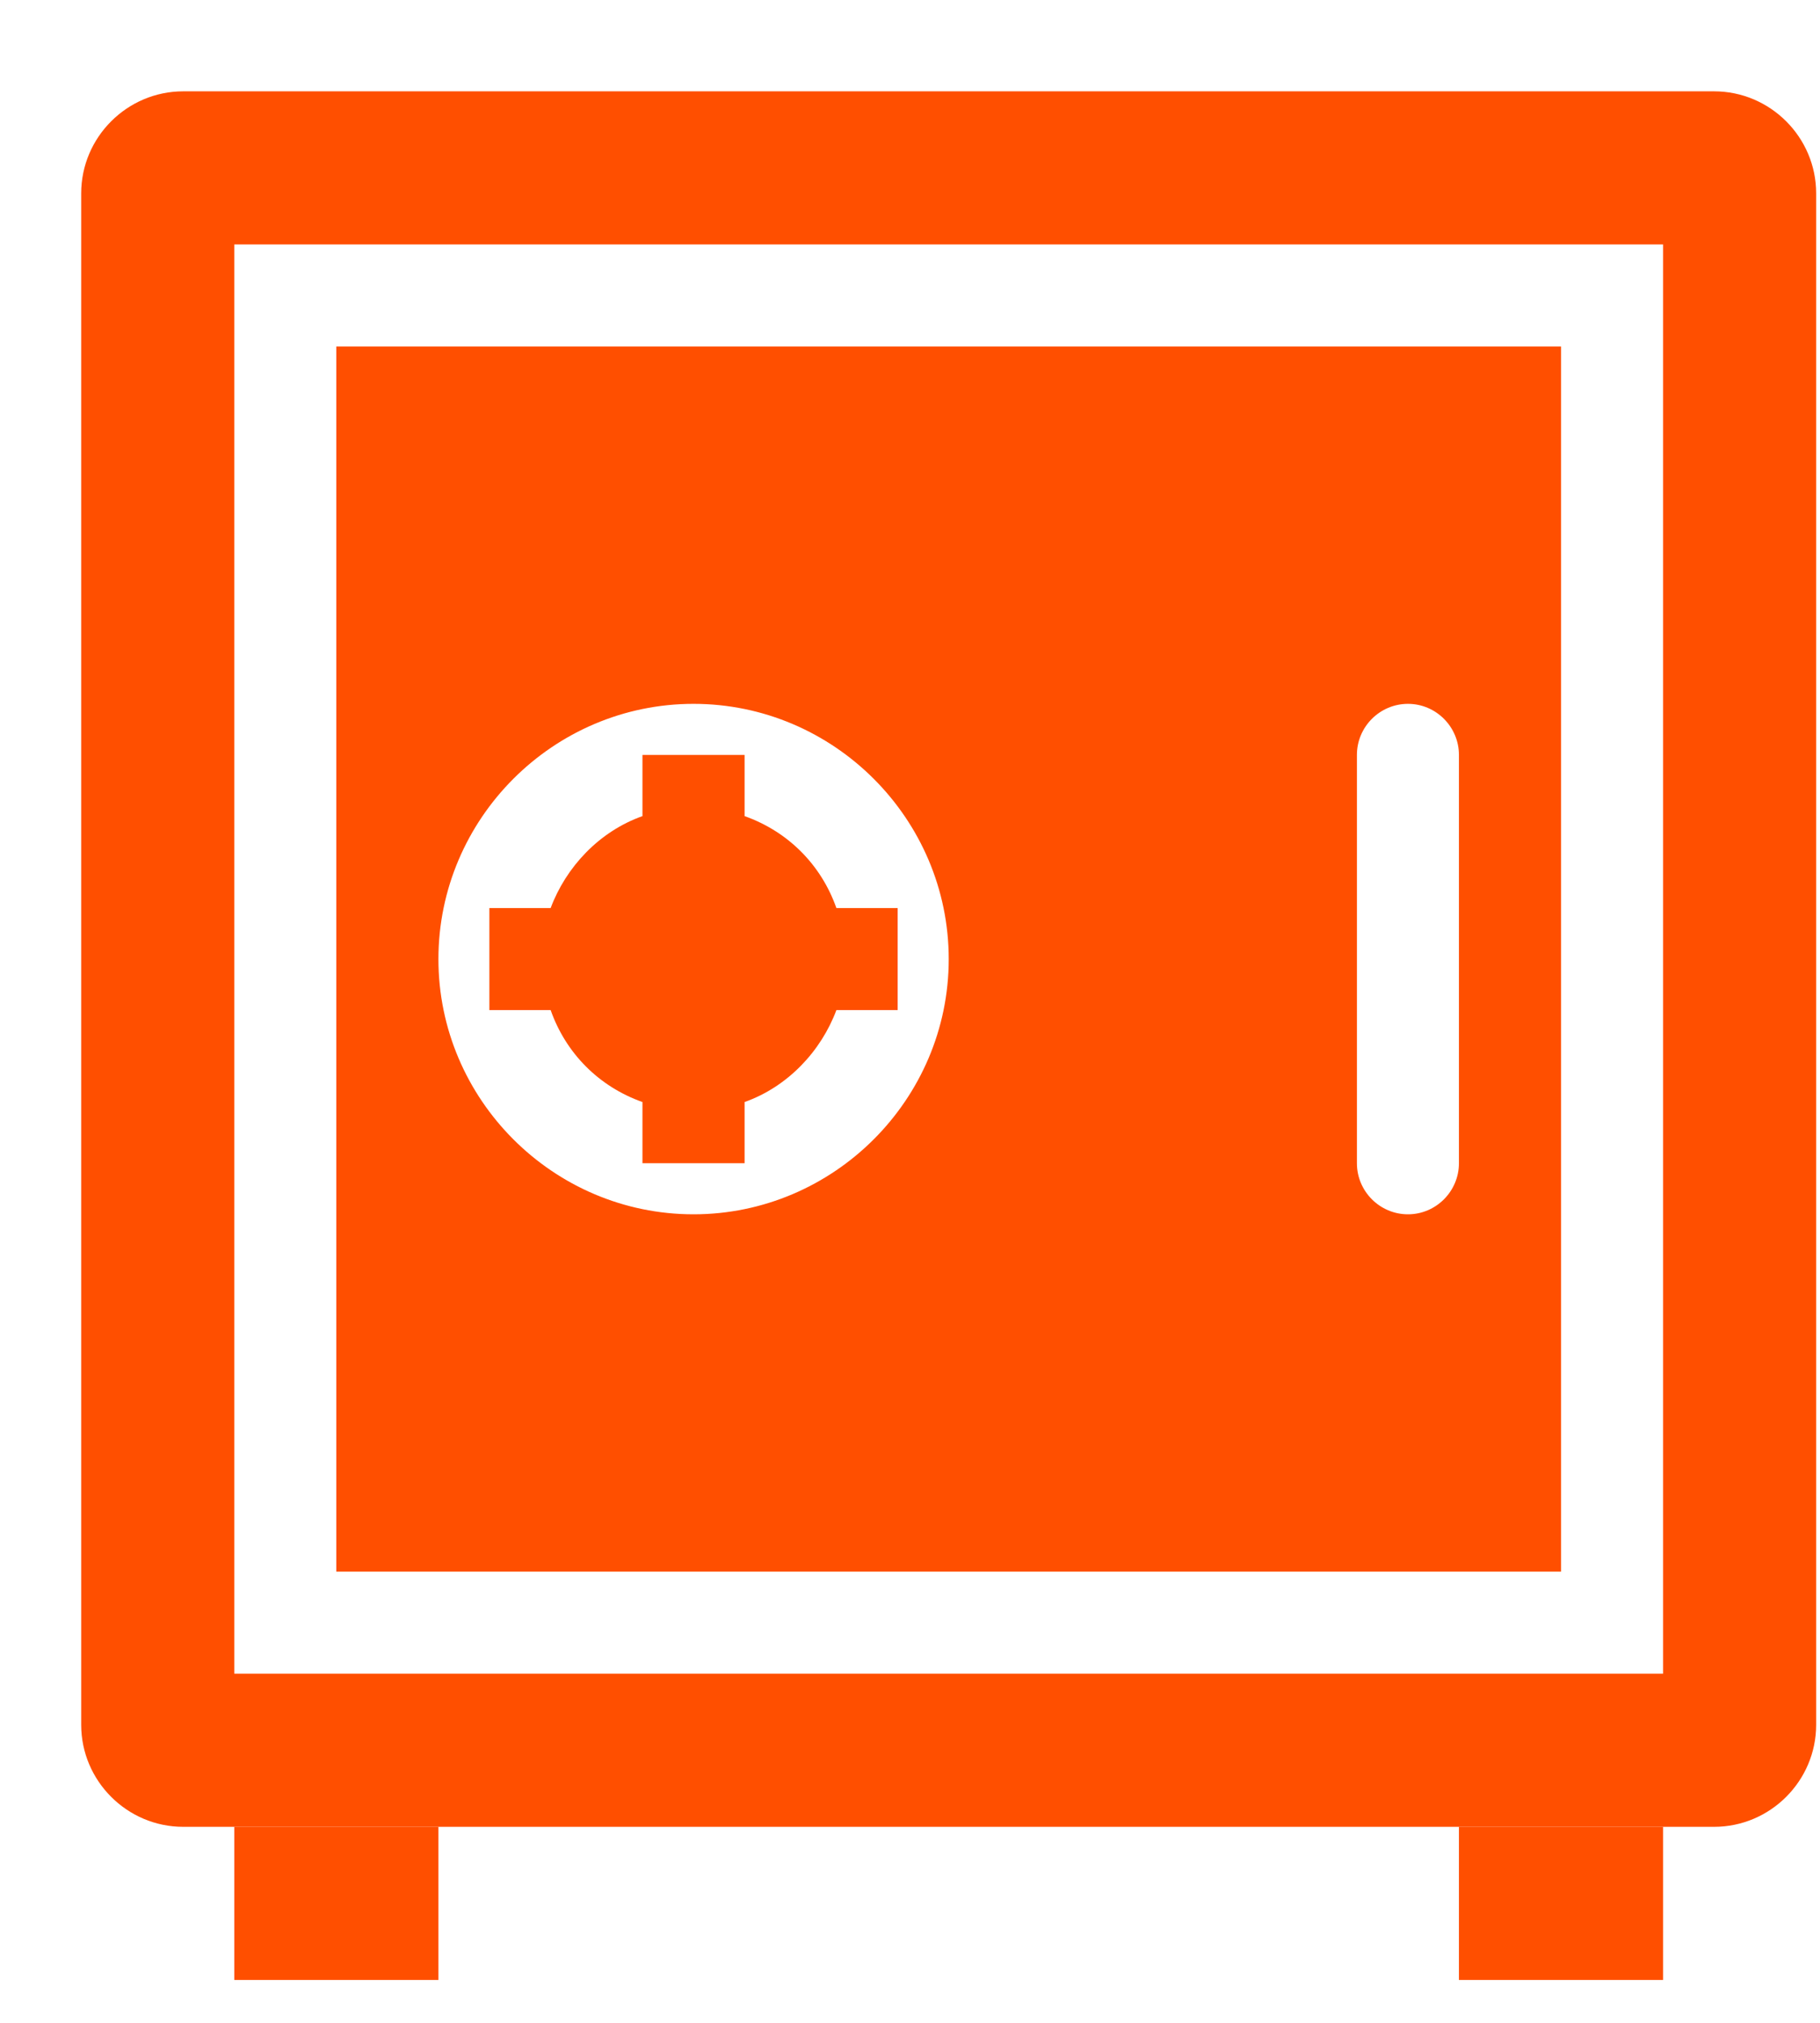 <svg width="18" height="20" viewBox="0 0 18 20" fill="none" xmlns="http://www.w3.org/2000/svg">
<path d="M2.317 18.062H4.336V19.576H2.317V18.062Z" fill="#FF4F00"/>
<path d="M14.429 18.062H16.448V19.576H14.429V18.062Z" fill="#FF4F00"/>
<path d="M16.953 0.903H1.812C1.257 0.903 0.803 1.357 0.803 1.912V17.053C0.803 17.608 1.257 18.062 1.812 18.062H16.953C17.508 18.062 17.962 17.608 17.962 17.053V1.912C17.962 1.357 17.508 0.903 16.953 0.903ZM16.448 16.548H2.317V2.417H16.448V16.548Z" fill="#FF4F00"/>
<path d="M3.326 3.426V15.539H15.439V3.426H3.326ZM6.859 12.006C5.471 12.006 4.336 10.87 4.336 9.483C4.336 8.095 5.471 6.959 6.859 6.959C8.247 6.959 9.383 8.095 9.383 9.483C9.383 10.87 8.247 12.006 6.859 12.006ZM14.429 11.501C14.429 11.779 14.202 12.006 13.925 12.006C13.647 12.006 13.42 11.779 13.42 11.501V7.464C13.42 7.186 13.647 6.959 13.925 6.959C14.202 6.959 14.429 7.186 14.429 7.464V11.501Z" fill="#FF4F00"/>
<path d="M8.878 8.978H8.272C8.121 8.549 7.793 8.221 7.364 8.069V7.464H6.354V8.069C5.925 8.221 5.597 8.574 5.446 8.978H4.84V9.987H5.446C5.597 10.416 5.925 10.744 6.354 10.896V11.501H7.364V10.896C7.793 10.744 8.121 10.391 8.272 9.987H8.878V8.978Z" fill="#FF4F00"/>
</svg>
